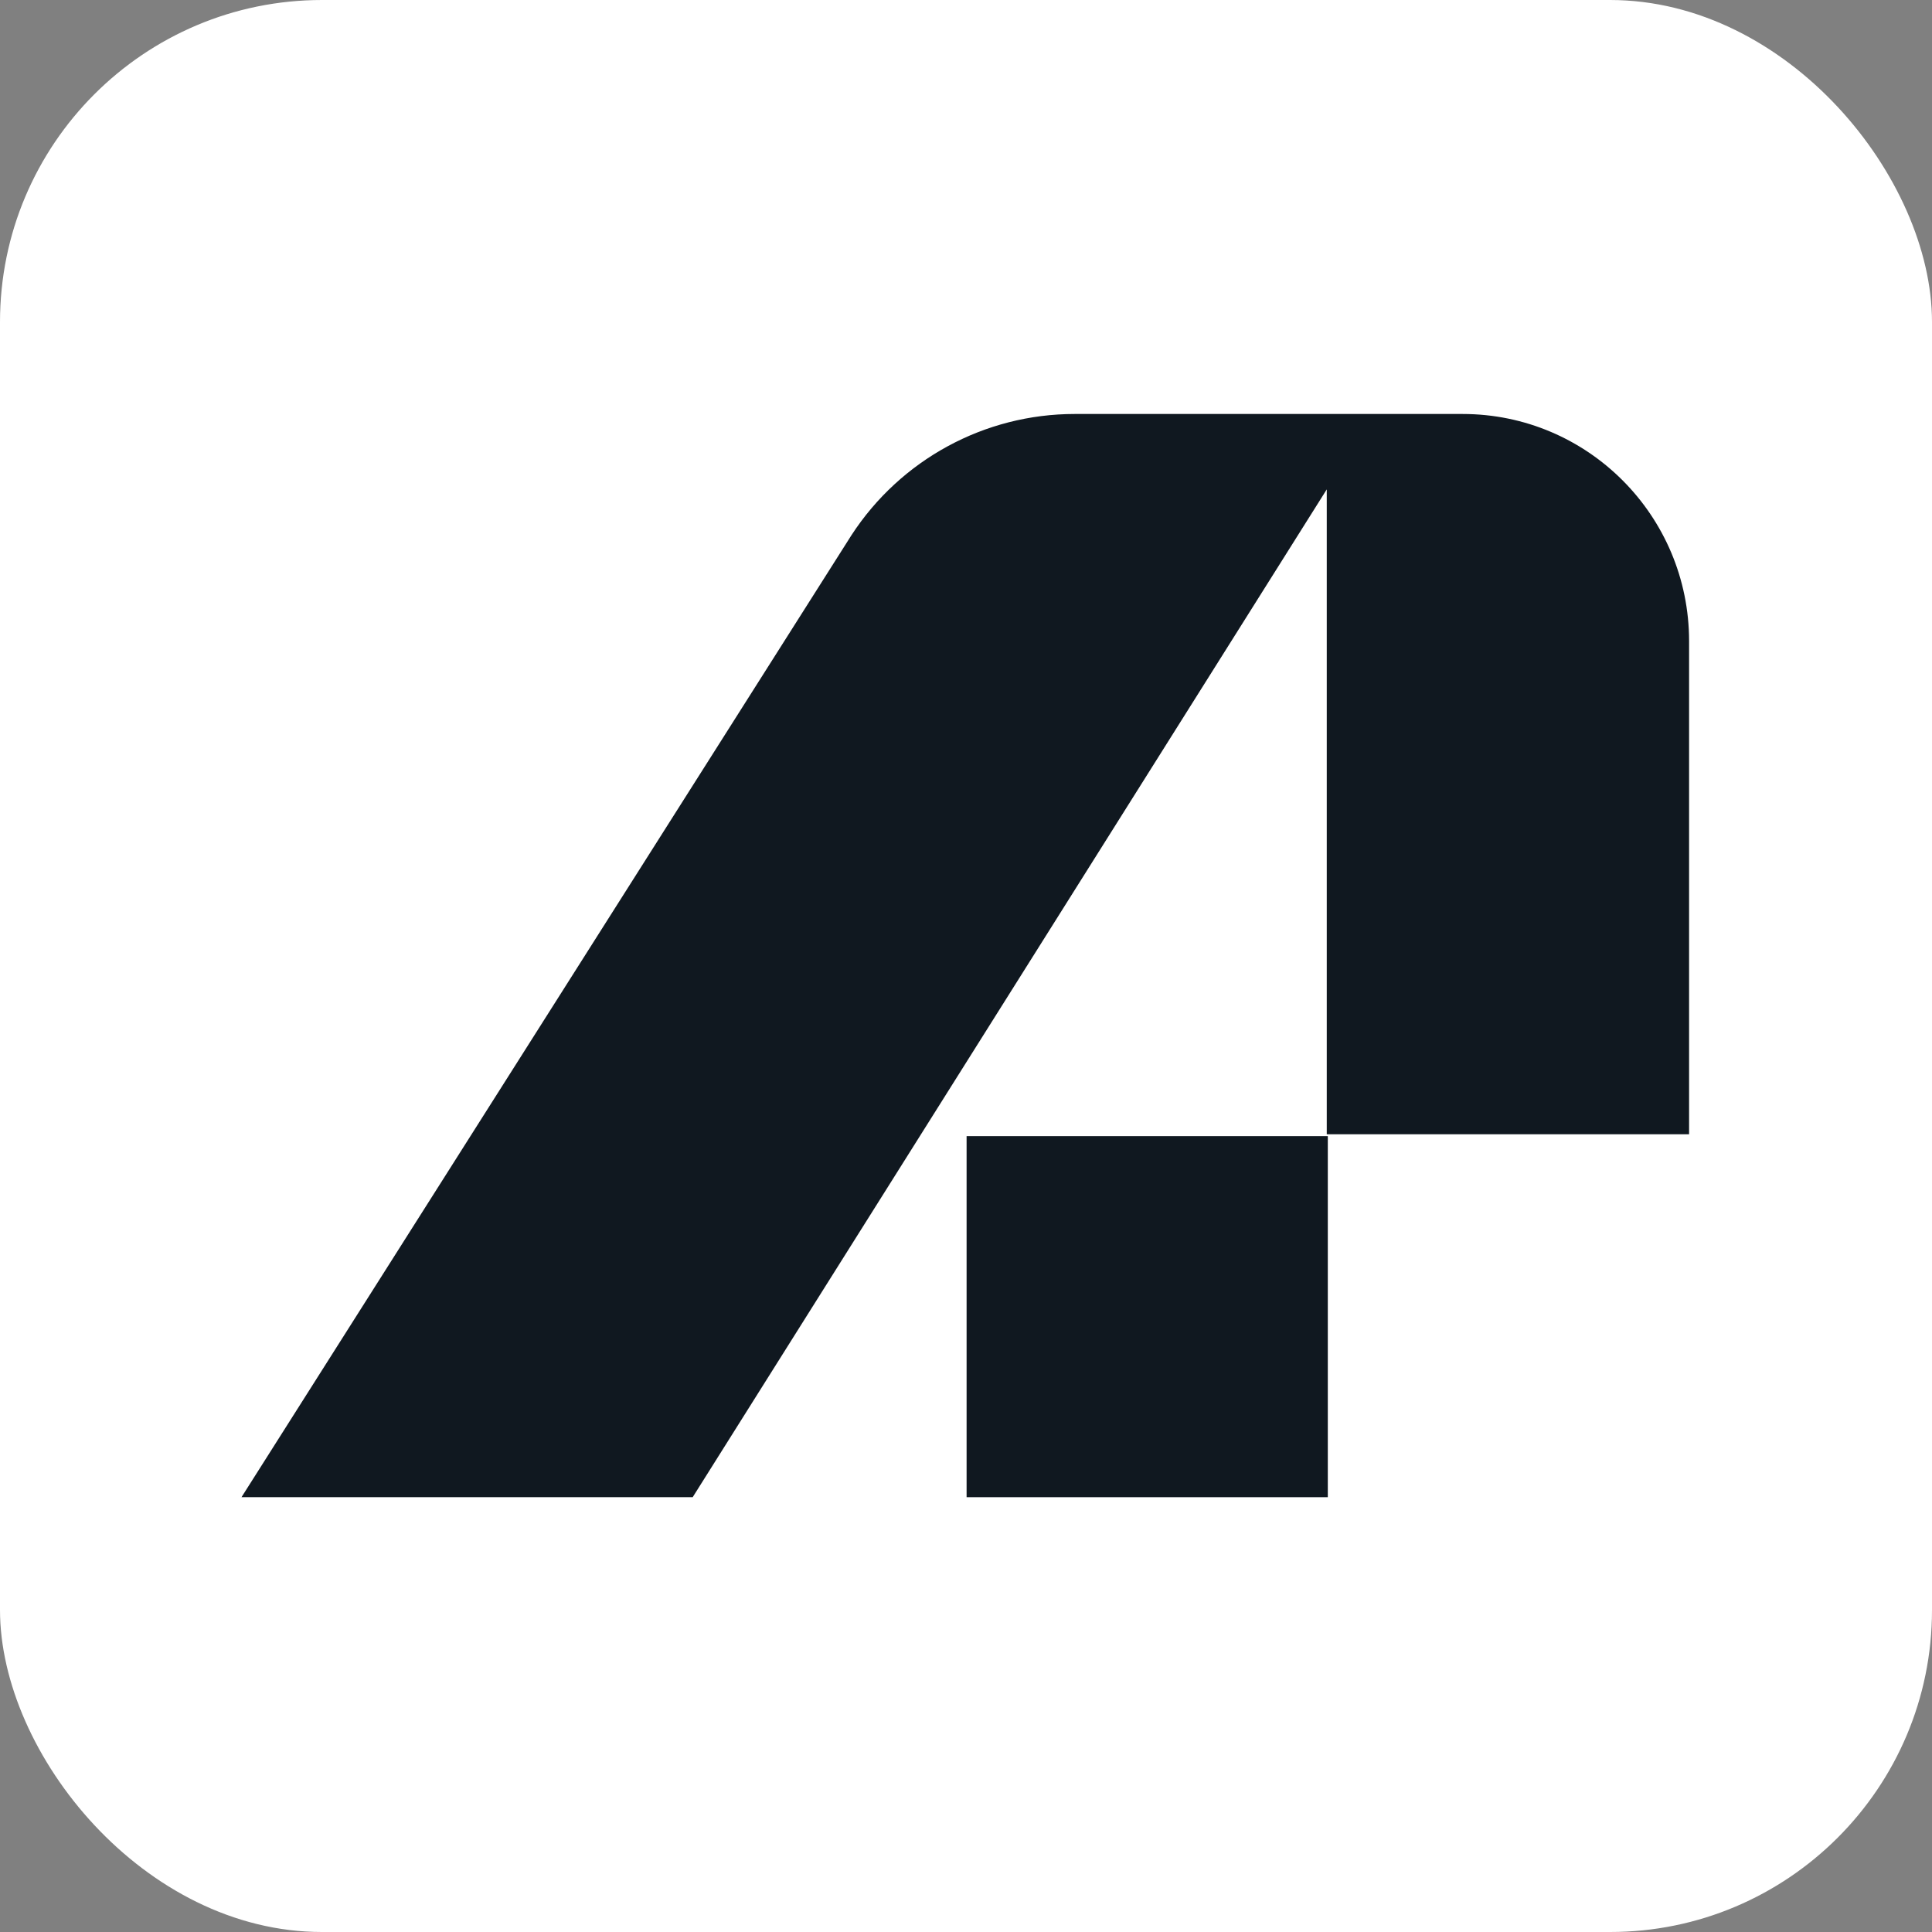 <?xml version="1.0" encoding="UTF-8"?> <svg xmlns="http://www.w3.org/2000/svg" width="180" height="180" viewBox="0 0 180 180" fill="none"><rect x="0" y="0" width="180" height="180" fill="#808080" stroke="none"/><rect width="180" height="180" rx="30" fill="white"></rect><path d="M100.122 38.57H136.265C147.92 38.57 157.368 48.045 157.368 59.733V105.677H123.611V45.596L64.537 139.488H22.5L79.323 49.871C83.906 42.822 91.73 38.57 100.122 38.57Z" fill="#101820"></path><path d="M90.055 105.851H123.709V139.49H90.055V105.851Z" fill="#101820"></path></svg> 